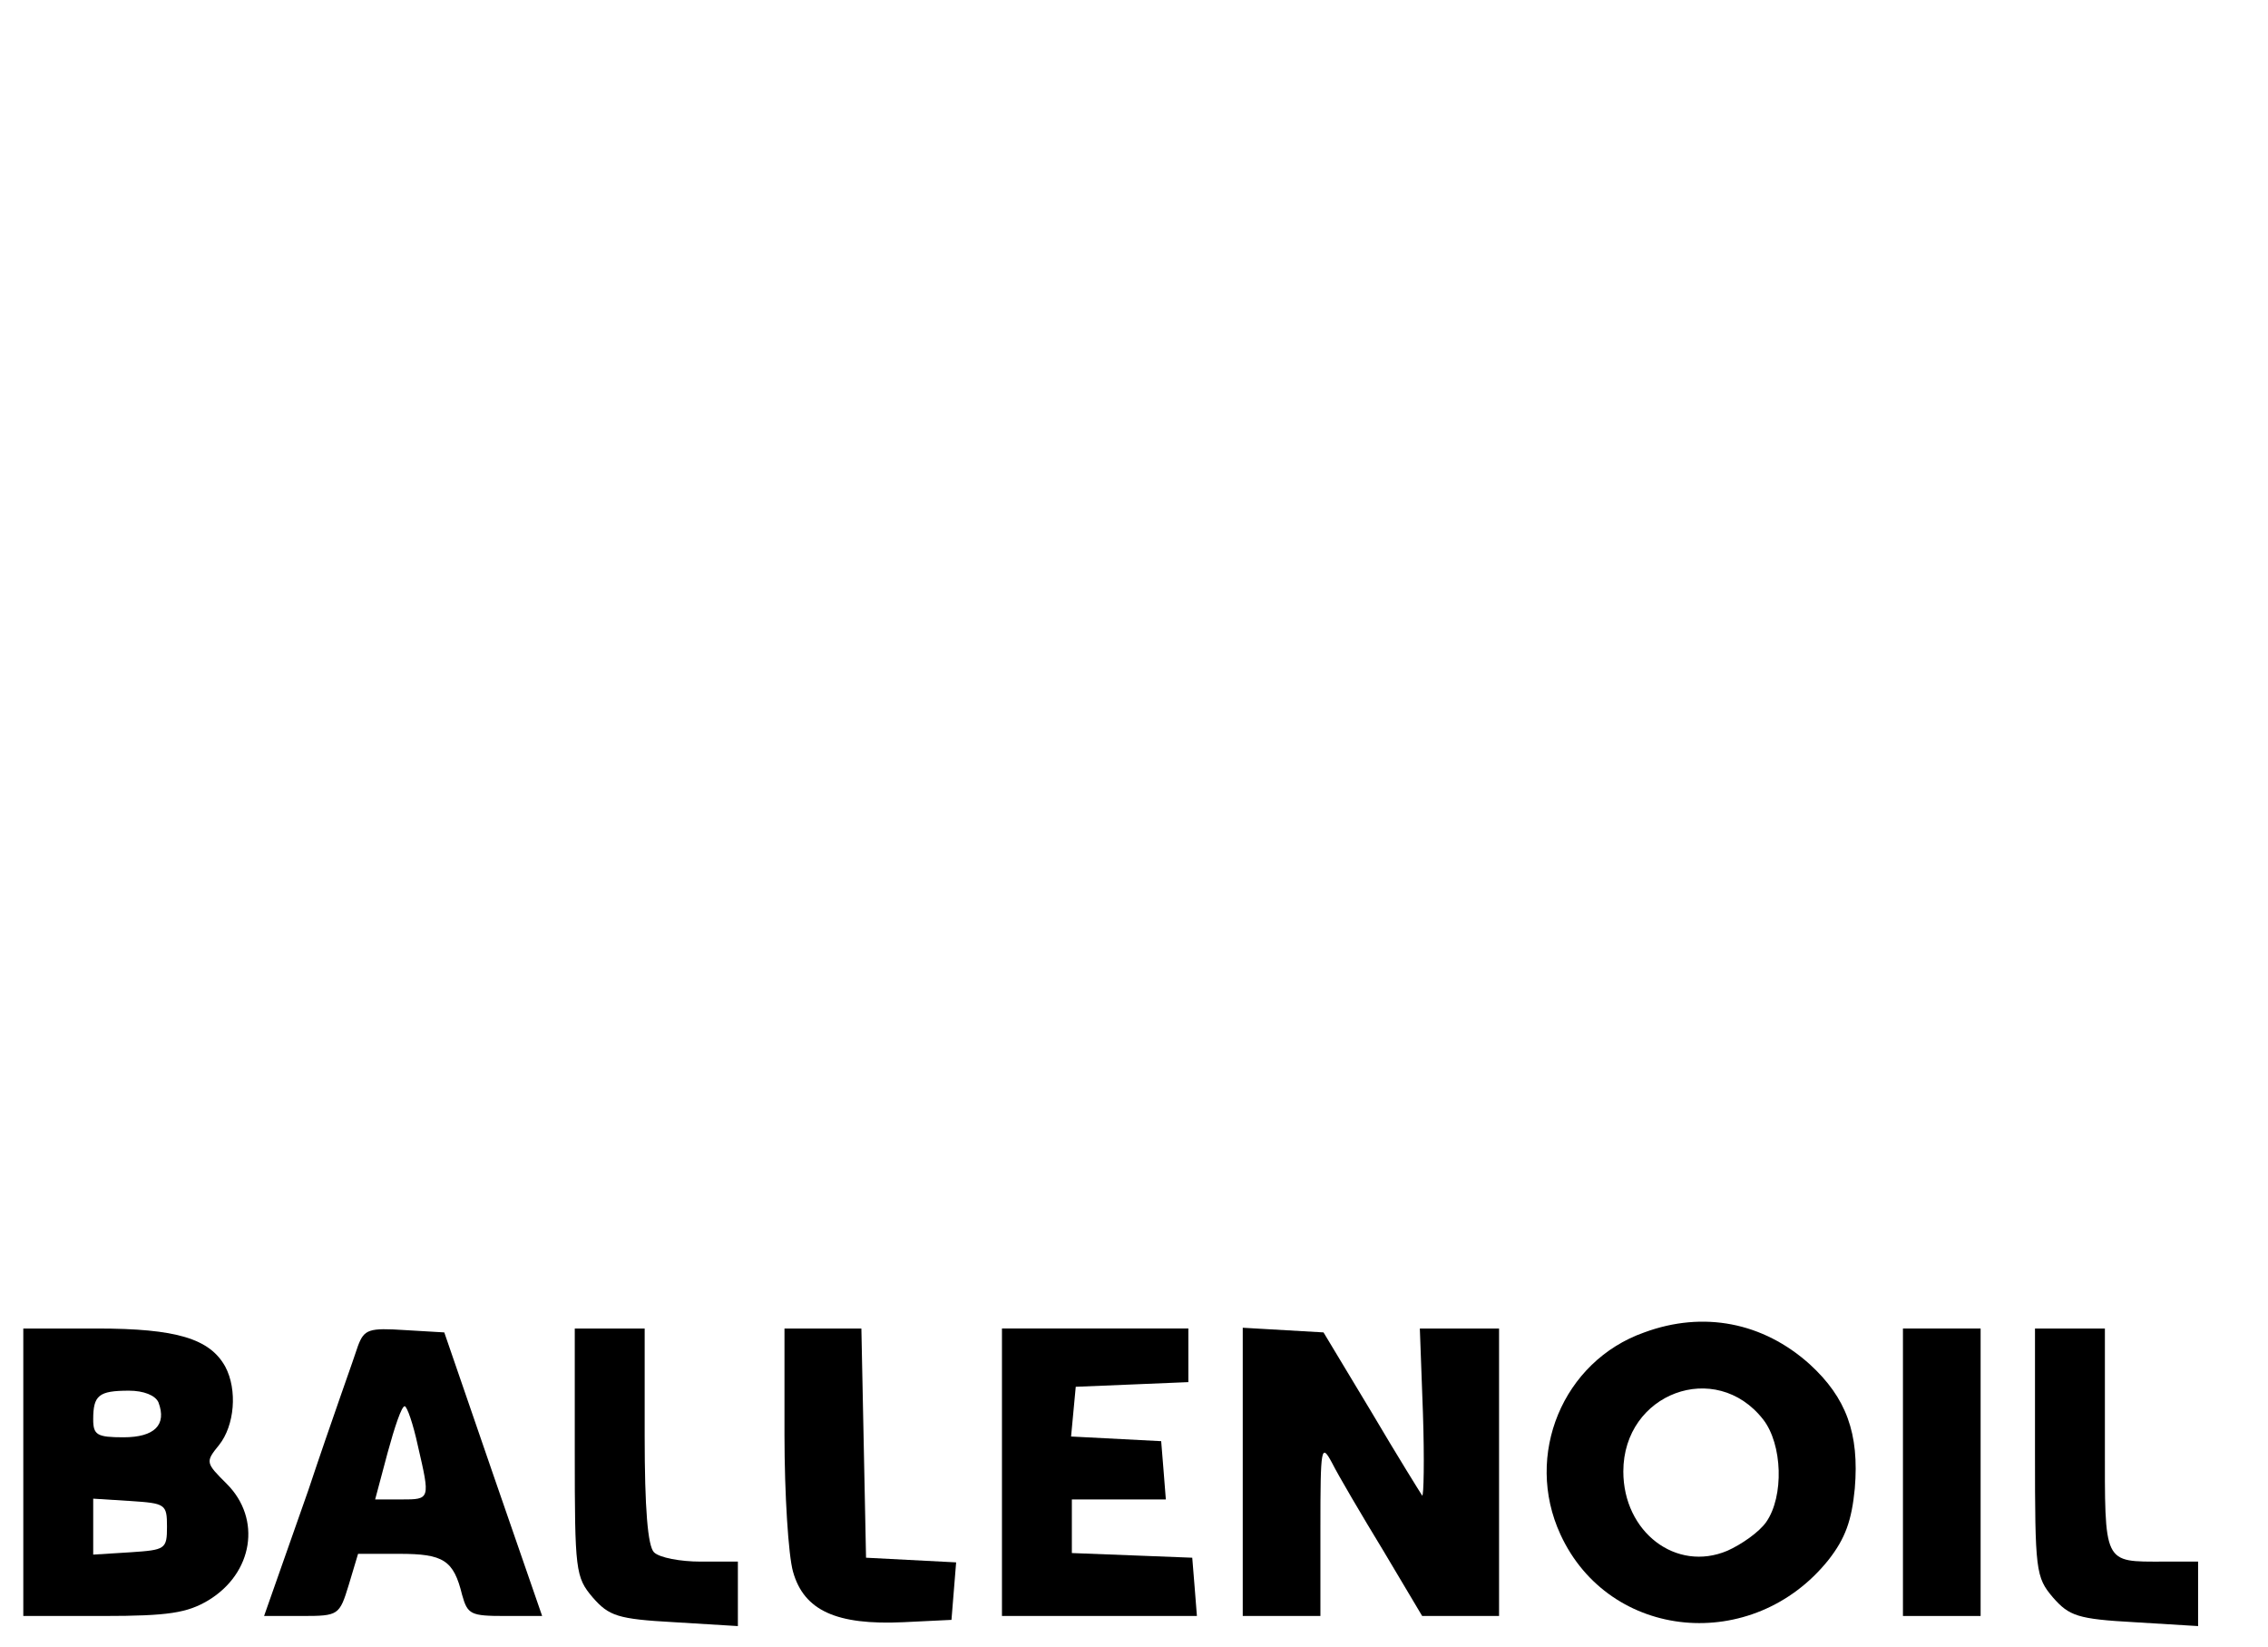 <?xml version="1.0" standalone="no"?>
<!DOCTYPE svg PUBLIC "-//W3C//DTD SVG 20010904//EN"
 "http://www.w3.org/TR/2001/REC-SVG-20010904/DTD/svg10.dtd">
<svg version="1.0" xmlns="http://www.w3.org/2000/svg"
 width="292pt" height="212pt" viewBox="0 0 292 212"
 preserveAspectRatio="xMidYMid meet">

<g transform="translate(0,212) scale(0.1,-0.1)"
fill="#000000" stroke="none">
<path d="M2117 405 c-105 -37 -155 -158 -108 -260 63 -137 248 -154 345 -33
22 28 30 51 34 92 6 71 -11 117 -58 160 -60 54 -137 69 -213 41z m153 -112
c25 -32 27 -99 4 -132 -9 -13 -32 -29 -50 -37 -66 -28 -134 24 -134 102 0 101
119 145 180 67z"/>
<path d="M30 225 l0 -185 103 0 c84 0 108 4 135 20 58 35 69 105 24 150 -27
27 -28 28 -10 50 20 25 24 71 8 101 -20 36 -63 49 -165 49 l-95 0 0 -185z
m174 90 c11 -29 -5 -45 -45 -45 -34 0 -39 3 -39 23 0 31 7 37 46 37 19 0 34
-6 38 -15z m11 -160 c0 -29 -2 -30 -47 -33 l-48 -3 0 36 0 36 48 -3 c45 -3 47
-4 47 -33z"/>
<path d="M461 388 c-4 -13 -34 -96 -64 -186 l-57 -162 49 0 c47 0 48 1 60 40
l12 40 53 0 c57 0 70 -8 81 -53 7 -25 11 -27 55 -27 l48 0 -63 182 -63 183
-51 3 c-46 3 -52 1 -60 -20z m77 -129 c16 -69 16 -69 -21 -69 l-34 0 16 60 c9
33 18 60 22 60 3 0 11 -23 17 -51z"/>
<path d="M740 251 c0 -153 1 -161 23 -187 21 -24 32 -28 105 -32 l82 -5 0 42
0 41 -48 0 c-26 0 -53 5 -60 12 -8 8 -12 56 -12 150 l0 138 -45 0 -45 0 0
-159z"/>
<path d="M1010 273 c0 -76 5 -155 11 -176 14 -50 56 -69 142 -65 l62 3 3 37 3
37 -58 3 -58 3 -3 148 -3 147 -49 0 -50 0 0 -137z"/>
<path d="M1290 225 l0 -185 126 0 125 0 -3 38 -3 37 -77 3 -78 3 0 34 0 35 61
0 60 0 -3 38 -3 37 -58 3 -58 3 3 32 3 32 73 3 72 3 0 34 0 35 -120 0 -120 0
0 -185z"/>
<path d="M1600 226 l0 -186 50 0 50 0 0 113 c0 105 1 110 15 84 8 -16 38 -67
66 -113 l50 -84 50 0 49 0 0 185 0 185 -51 0 -51 0 4 -109 c2 -60 1 -108 -1
-106 -2 3 -32 51 -65 107 l-62 103 -52 3 -52 3 0 -185z"/>
<path d="M2450 225 l0 -185 50 0 50 0 0 185 0 185 -50 0 -50 0 0 -185z"/>
<path d="M2620 251 c0 -153 1 -161 23 -187 21 -24 32 -28 105 -32 l82 -5 0 42
0 41 -44 0 c-79 0 -76 -5 -76 156 l0 144 -45 0 -45 0 0 -159z"/>
</g>
</svg>
